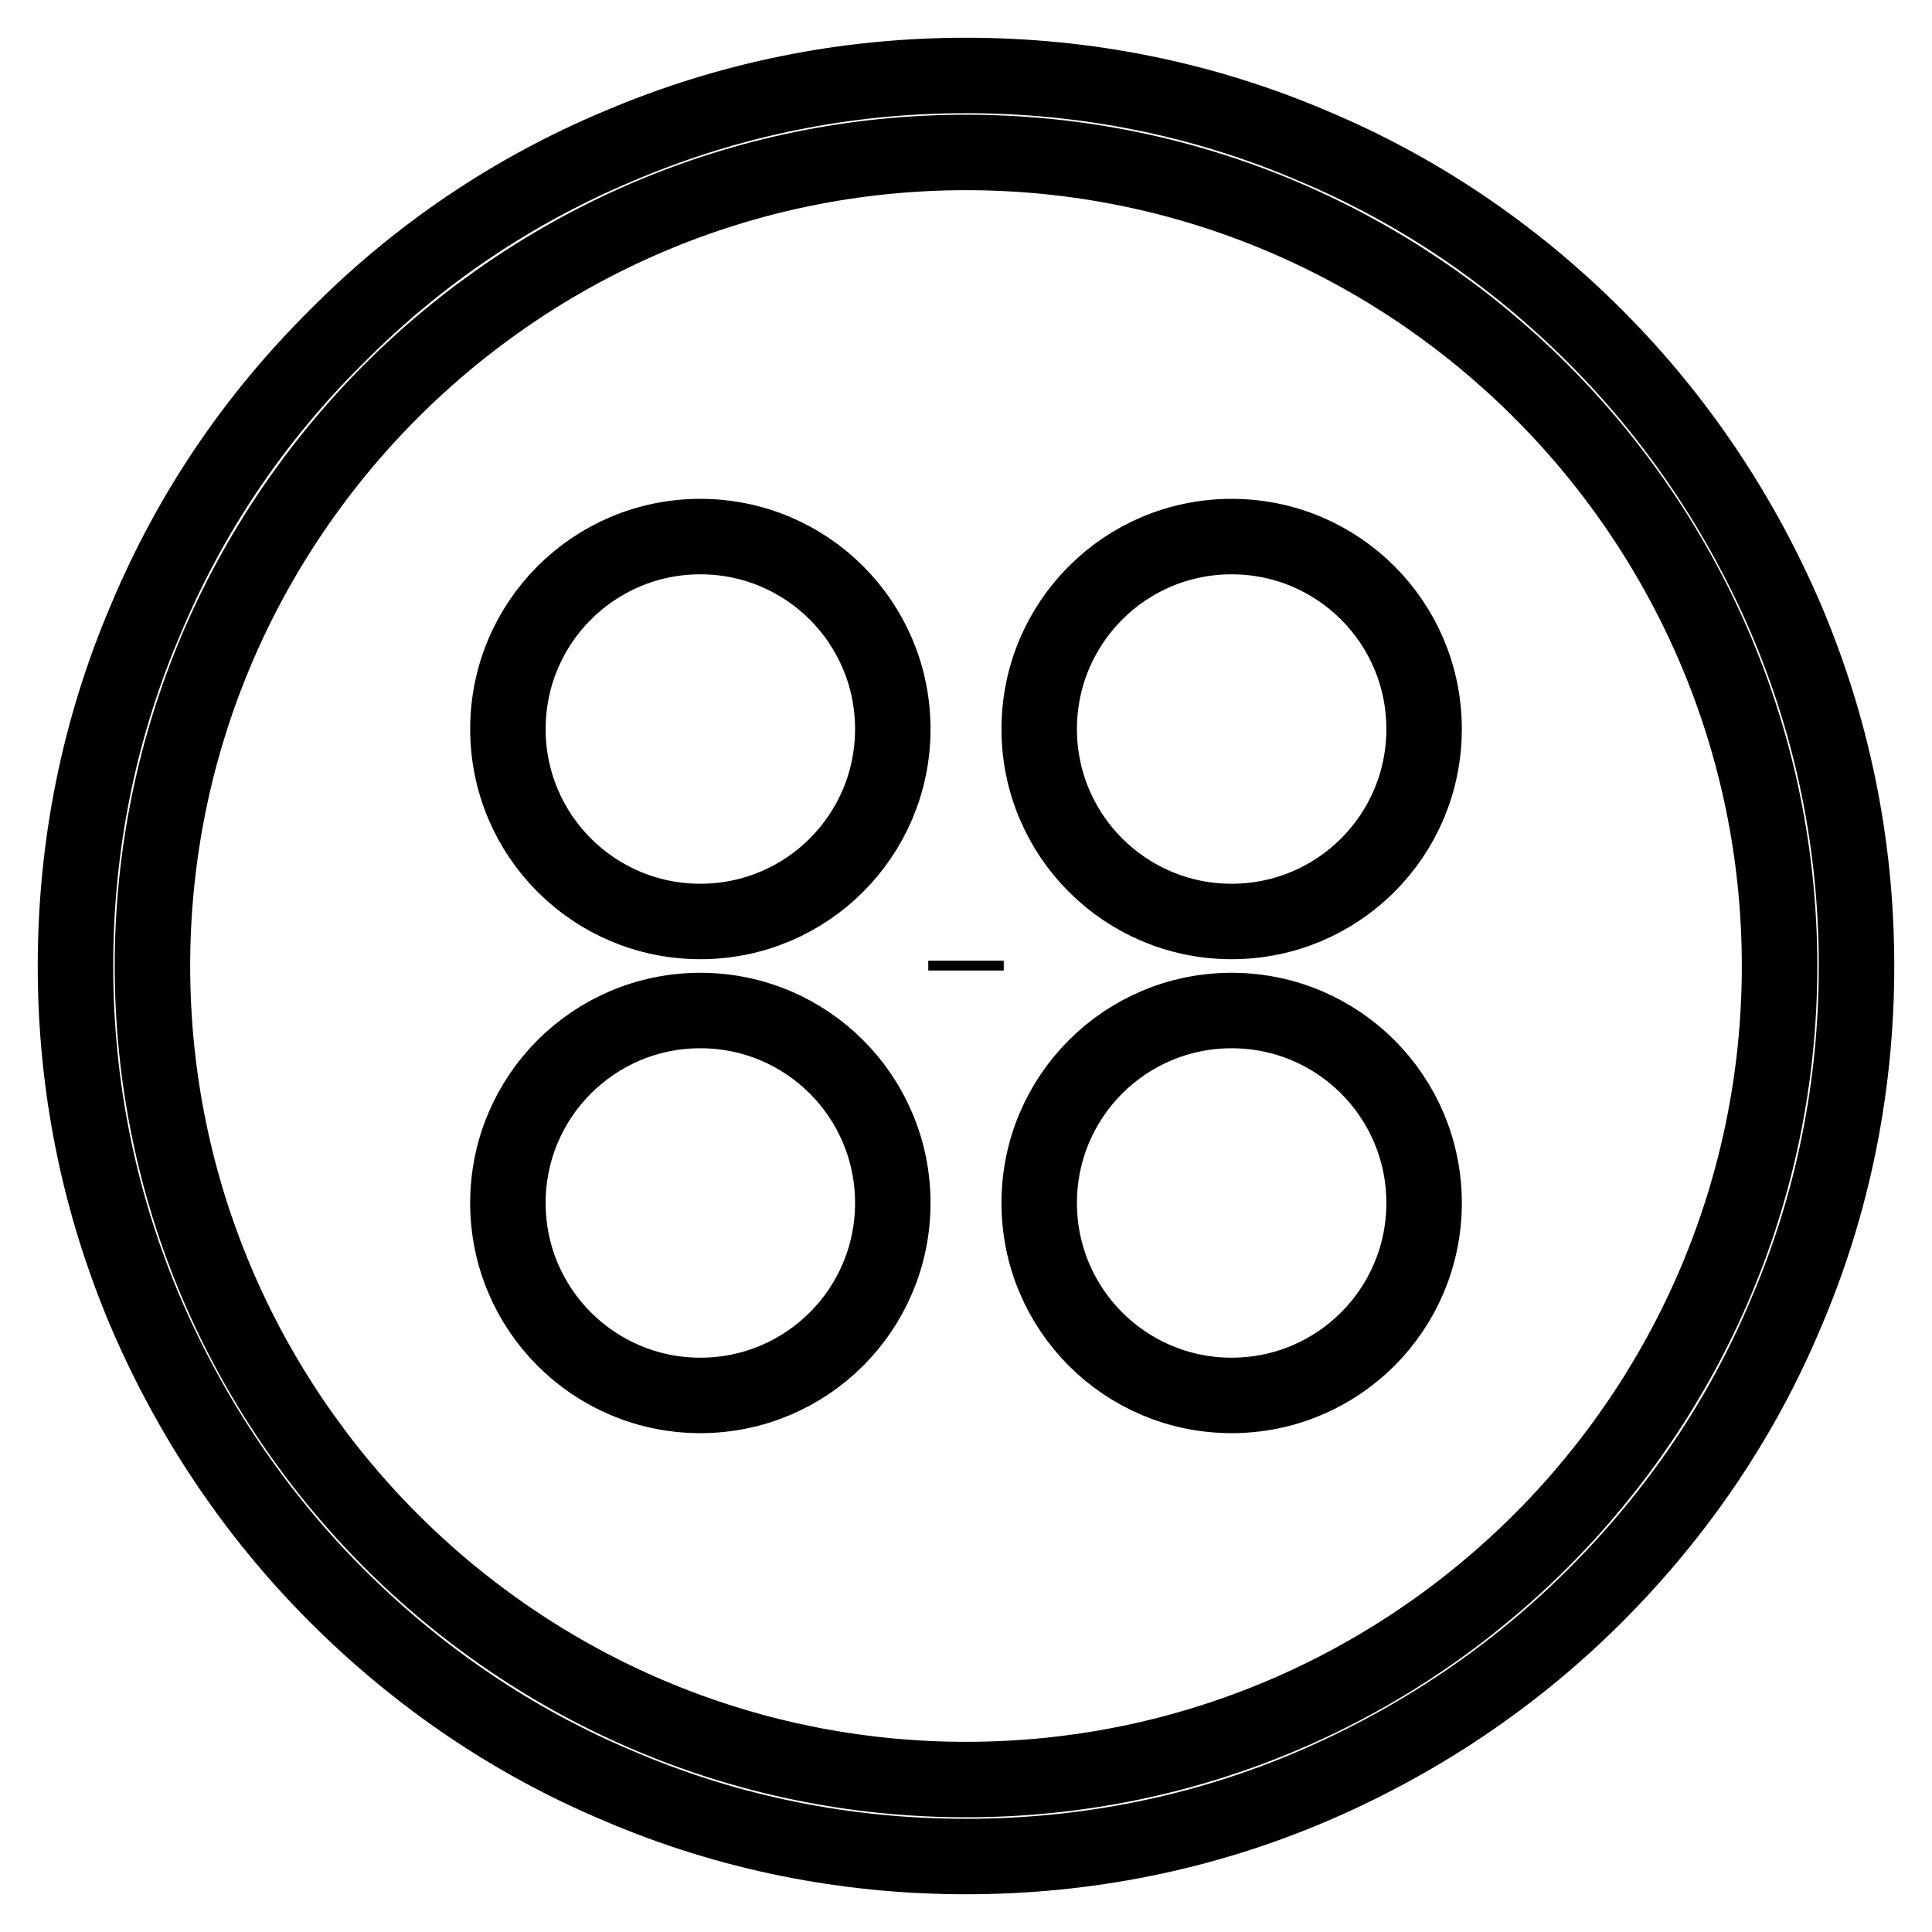 <?xml version="1.0" encoding="utf-8"?>
<!-- Svg Vector Icons : http://www.onlinewebfonts.com/icon -->
<!DOCTYPE svg PUBLIC "-//W3C//DTD SVG 1.1//EN" "http://www.w3.org/Graphics/SVG/1.1/DTD/svg11.dtd">
<svg version="1.1" xmlns="http://www.w3.org/2000/svg" xmlns:xlink="http://www.w3.org/1999/xlink" x="0px" y="0px" viewBox="0 0 256 256" enable-background="new 0 0 256 256" xml:space="preserve">
<g> <path stroke-width="10" fill-opacity="0" stroke="#000000"  d="M128,128.6c0-0.4,0-0.9,0-1.3C128,127.4,128,127.8,128,128.6z M128,246c-15.9,0-31.4-3.1-45.9-9.3 c-14.1-5.9-26.7-14.5-37.5-25.3c-10.8-10.8-19.3-23.5-25.3-37.5c-6.2-14.6-9.3-30-9.3-45.9s3.1-31.4,9.3-45.9 C25.2,68,33.7,55.4,44.6,44.6C55.4,33.7,68,25.2,82.1,19.3c14.6-6.2,30-9.3,45.9-9.3c15.9,0,31.4,3.1,45.9,9.3 c14.1,5.9,26.7,14.5,37.5,25.3c10.8,10.8,19.3,23.5,25.3,37.5c6.2,14.6,9.3,30,9.3,45.9s-3.1,31.4-9.3,45.9 c-5.9,14.1-14.5,26.7-25.3,37.5s-23.5,19.3-37.5,25.3C159.4,242.9,143.9,246,128,246z M128,20.2C68.6,20.2,20.2,68.6,20.2,128 S68.6,235.8,128,235.8S235.8,187.4,235.8,128S187.4,20.2,128,20.2z M67.3,96.6c0,14.1,11.4,25.5,25.5,25.5s25.5-11.4,25.5-25.5 s-11.4-25.5-25.5-25.5S67.3,82.5,67.3,96.6z M137.7,96.6c0,14.1,11.4,25.5,25.5,25.5c14.1,0,25.5-11.4,25.5-25.5 s-11.4-25.5-25.5-25.5C149.1,71.1,137.7,82.5,137.7,96.6z M67.3,159.4c0,14.1,11.4,25.5,25.5,25.5s25.5-11.4,25.5-25.5 c0-14.1-11.4-25.5-25.5-25.5S67.3,145.3,67.3,159.4L67.3,159.4z M137.7,159.4c0,14.1,11.4,25.5,25.5,25.5 c14.1,0,25.5-11.4,25.5-25.5c0-14.1-11.4-25.5-25.5-25.5C149.1,133.9,137.7,145.3,137.7,159.4L137.7,159.4z"/></g>
</svg>